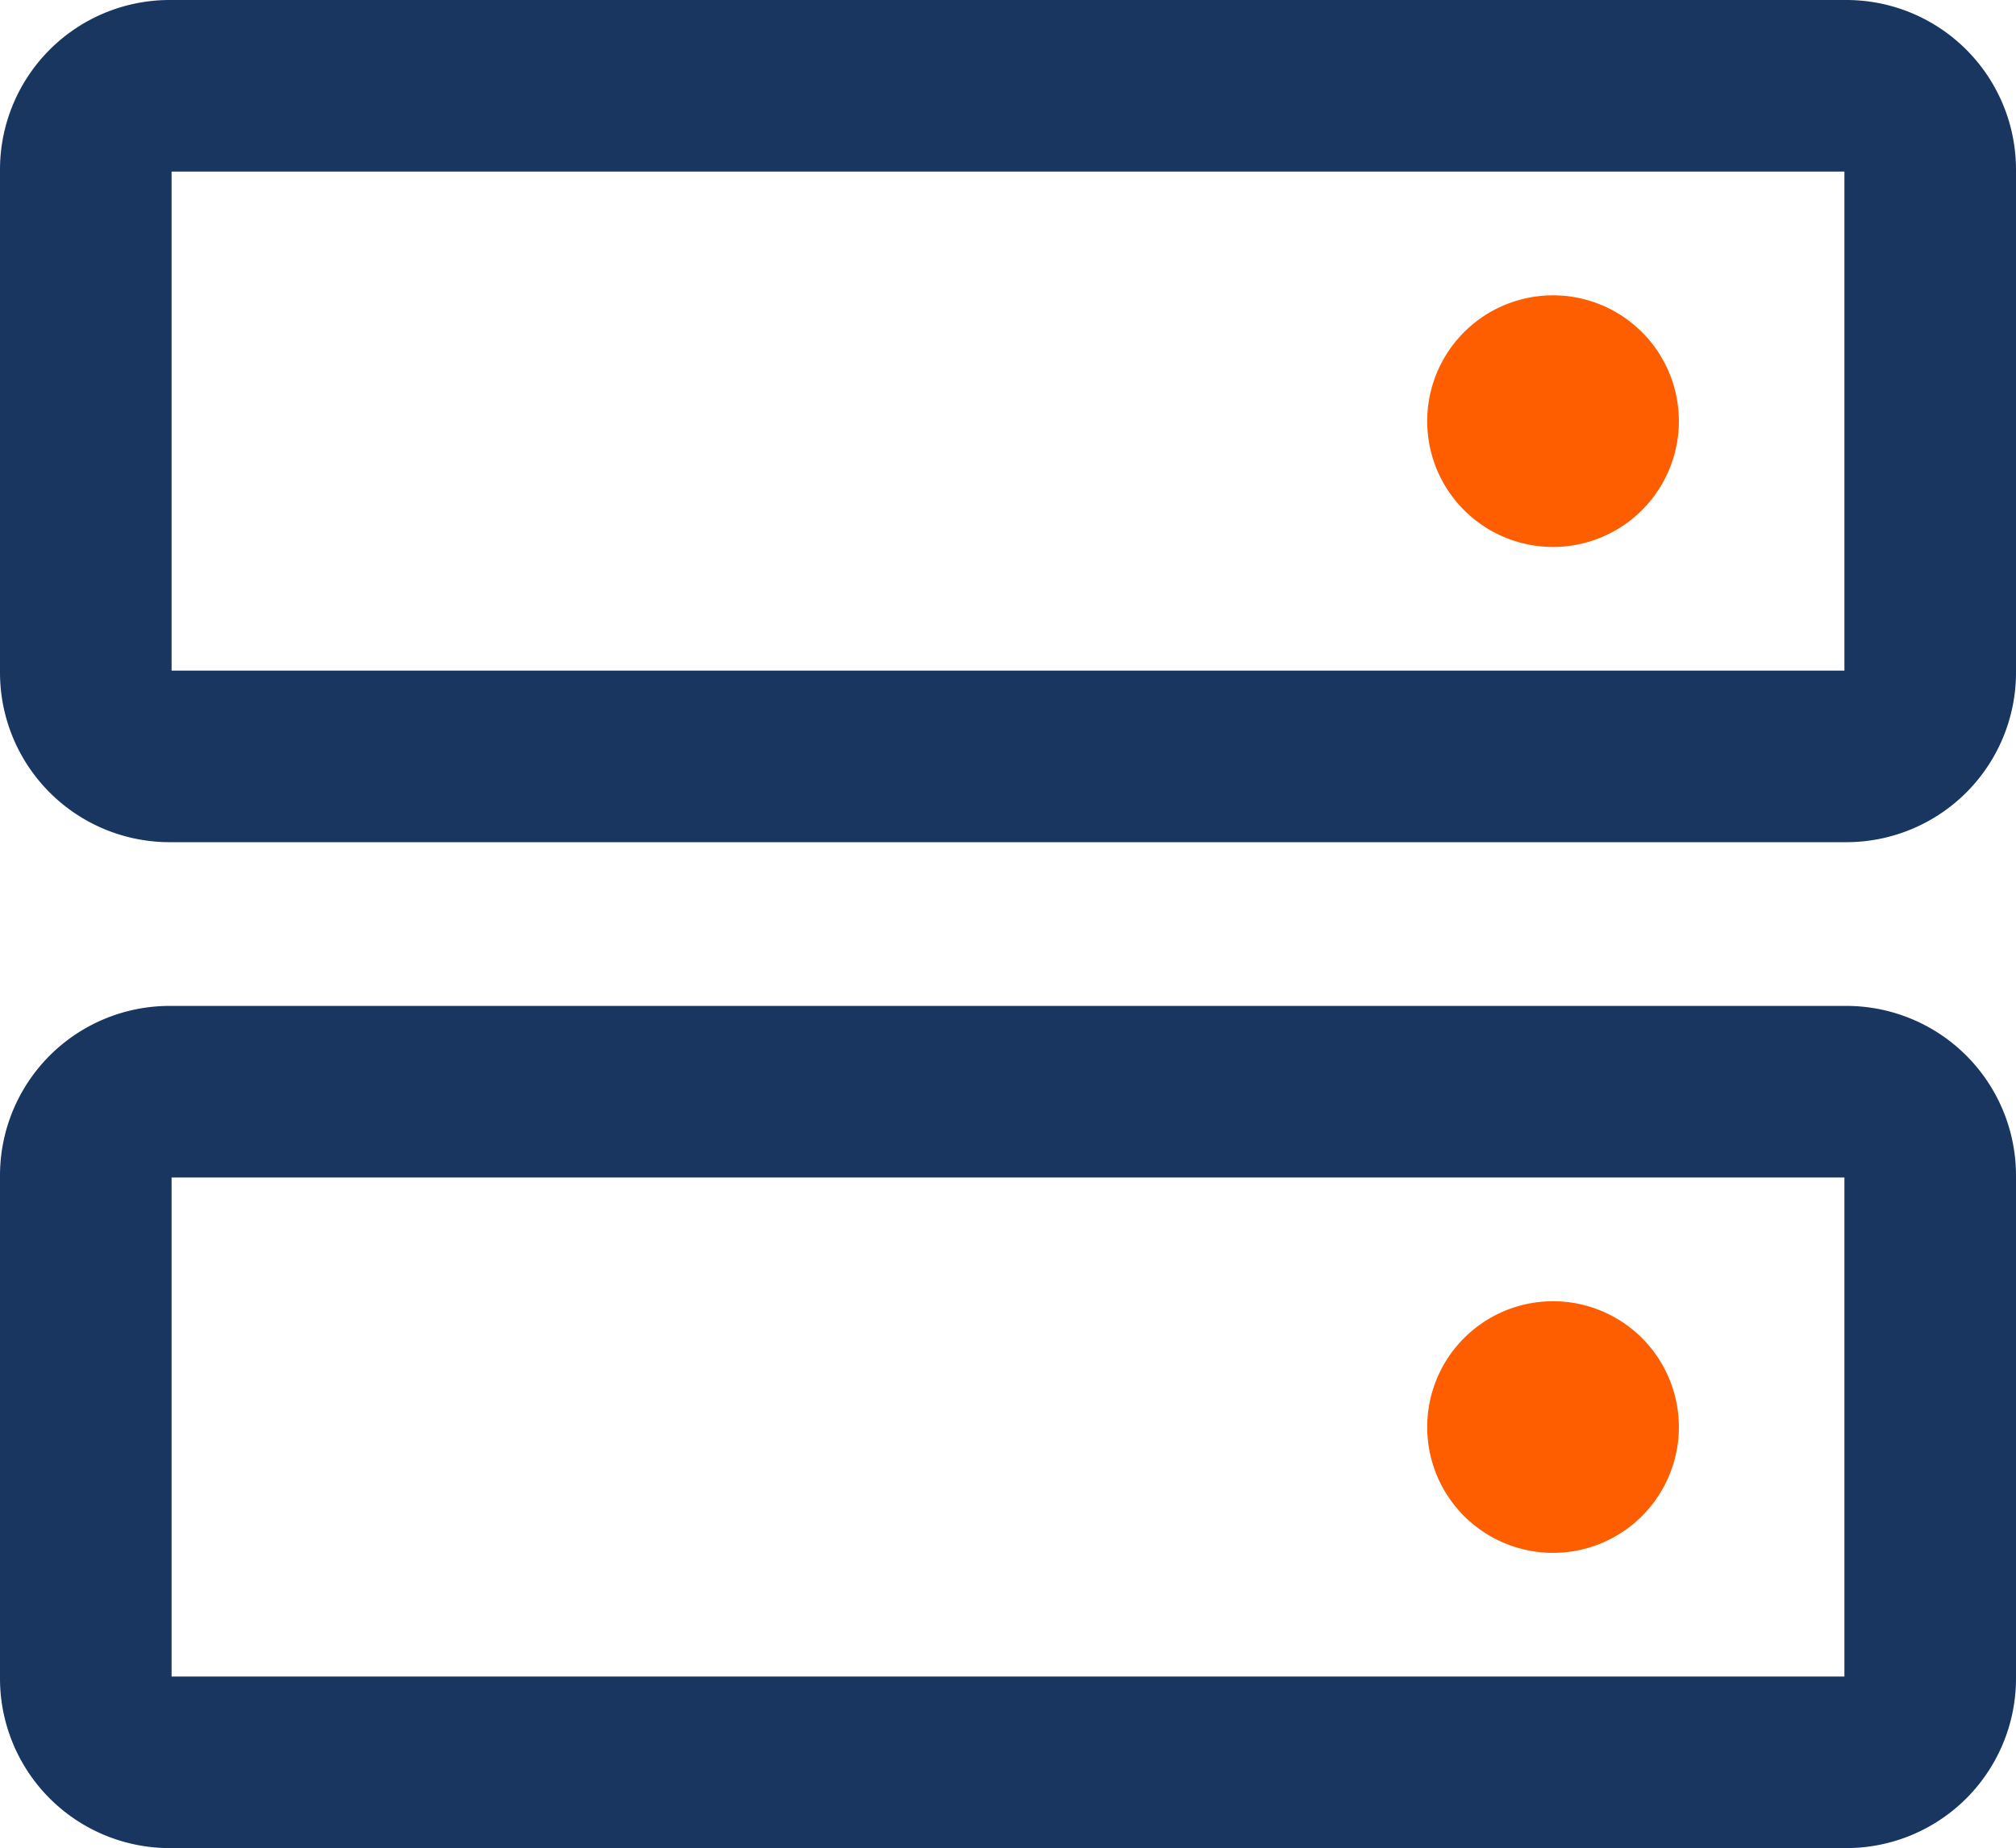 <svg xmlns="http://www.w3.org/2000/svg" width="35.246" height="32.314" viewBox="0 0 35.246 32.314">
  <g id="Foundational_Data_Management_" data-name="Foundational Data Management   " transform="translate(-3.5 -4.5)">
    <path id="Path_22419" data-name="Path 22419" d="M35.78,18H6.466A1.466,1.466,0,0,0,5,19.466V28.26a1.466,1.466,0,0,0,1.466,1.466H35.78a1.466,1.466,0,0,0,1.466-1.466V19.466A1.466,1.466,0,0,0,35.78,18Z" transform="translate(0 5.589)" fill="none" stroke="#193661" stroke-linecap="round" stroke-linejoin="round" stroke-width="3"/>
    <path id="Path_22420" data-name="Path 22420" d="M35.78,6H6.466A1.466,1.466,0,0,0,5,7.466V16.26a1.466,1.466,0,0,0,1.466,1.466H35.78a1.466,1.466,0,0,0,1.466-1.466V7.466A1.466,1.466,0,0,0,35.78,6Z" transform="translate(0 0)" fill="none" stroke="#193661" stroke-linecap="round" stroke-linejoin="round" stroke-width="3"/>
    <path id="Path_22421" data-name="Path 22421" d="M23.2,12.9A2.2,2.2,0,1,0,21,10.7,2.2,2.2,0,0,0,23.2,12.9Z" transform="translate(7.452 1.164)" fill="#ff5e00"/>
    <path id="Path_22422" data-name="Path 22422" d="M23.2,24.9A2.2,2.2,0,1,0,21,22.7,2.2,2.2,0,0,0,23.2,24.9Z" transform="translate(7.452 6.753)" fill="#ff5e00"/>
  </g>
</svg>
